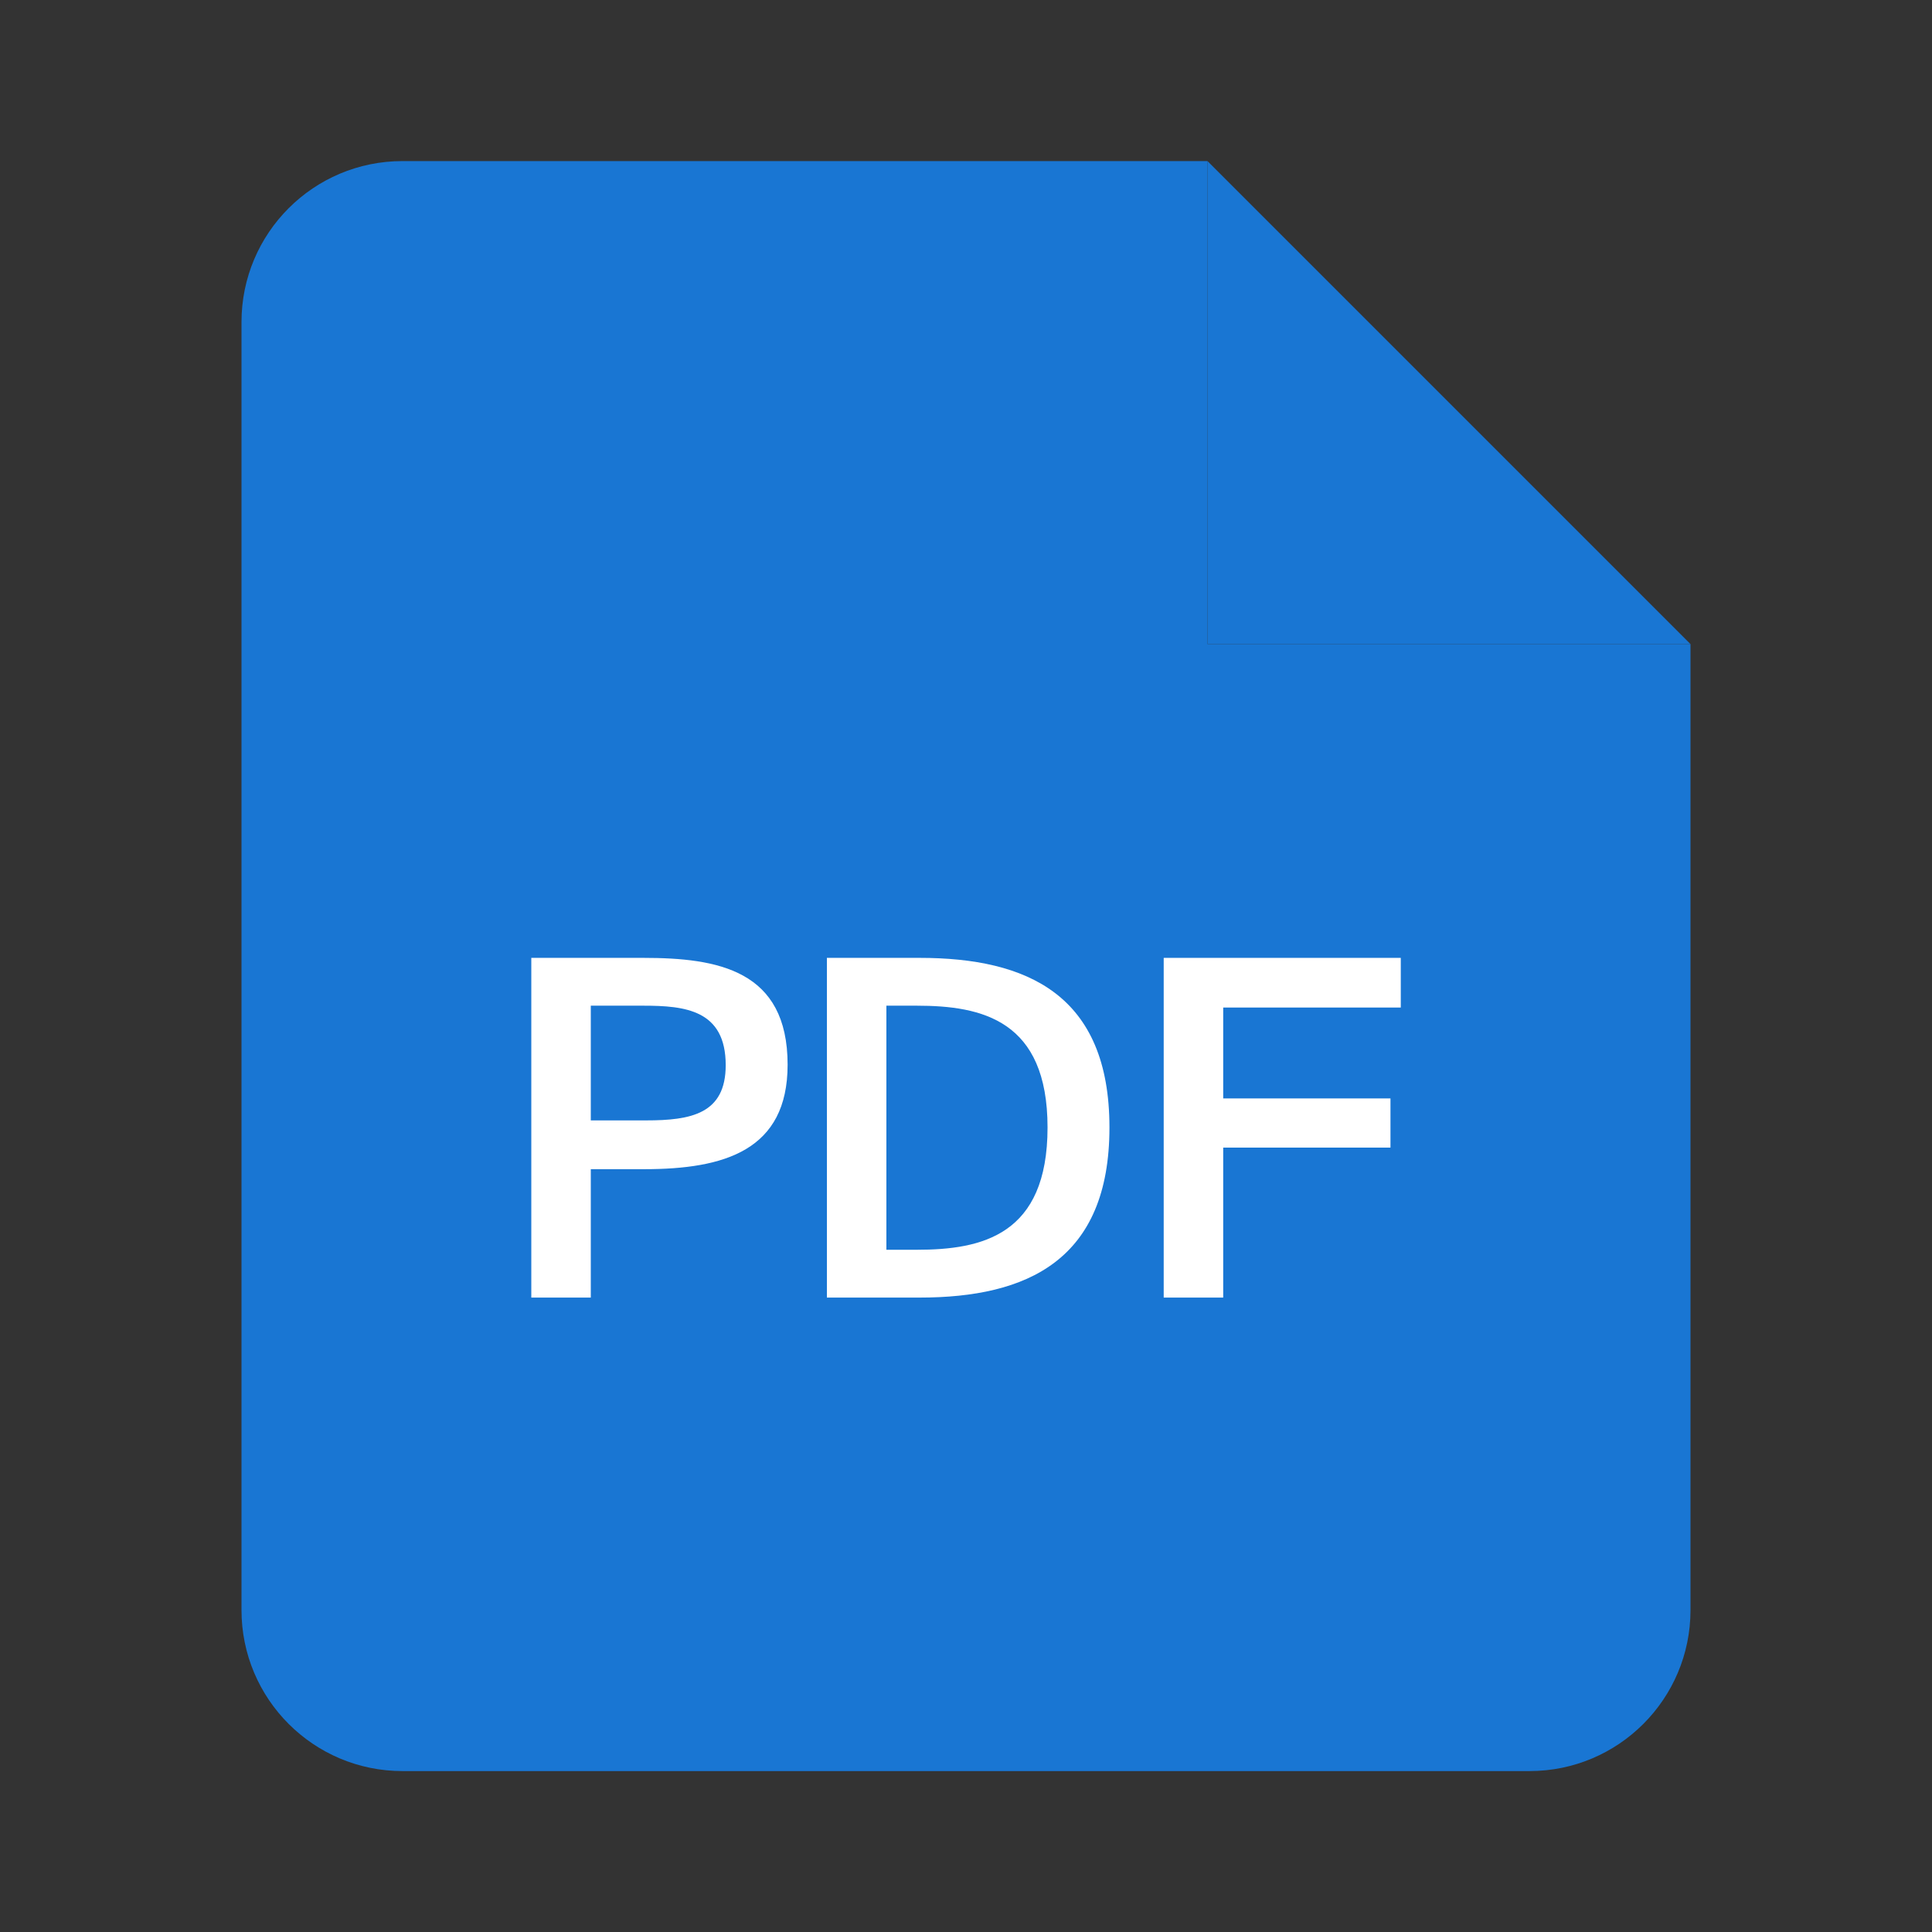 <svg width="24" height="24" viewBox="0 0 24 24" fill="none" xmlns="http://www.w3.org/2000/svg">
<rect x="0" y="0" width="24" height="24" fill="#333333" stroke="none"/>
<path d="M3 4.001C3 2.896 3.895 2.001 5 2.001L15 2.001V8.001H21V20.001C21 21.105 20.105 22.001 19 22.001H5C3.895 22.001 3 21.105 3 20.001V4.001Z" fill="#1976D3"/>
<path d="M21 8.001L15 2.001V8.001H21Z" fill="#1976D3"/>
<path d="M14.456 11.899H17.401V12.516H15.195V13.645H17.273V14.256H15.195V16.119H14.456V11.899Z" fill="white"/>
<path d="M11.424 11.899C12.763 11.899 13.782 12.359 13.782 14.006C13.782 15.653 12.763 16.119 11.424 16.119H10.272V11.899H11.424ZM11.389 12.493H11.011V15.525H11.389C12.198 15.525 13.013 15.345 13.013 14.006C13.013 12.673 12.198 12.493 11.389 12.493Z" fill="white"/>
<path d="M7.991 11.899C8.917 11.899 9.784 12.05 9.784 13.226C9.784 14.291 8.998 14.524 8.003 14.524H7.339V16.119H6.6V11.899H7.991ZM7.339 12.493V13.918H8.026C8.585 13.918 9.015 13.837 9.015 13.232C9.015 12.545 8.509 12.493 7.991 12.493H7.339Z" fill="white"/>
</svg>
